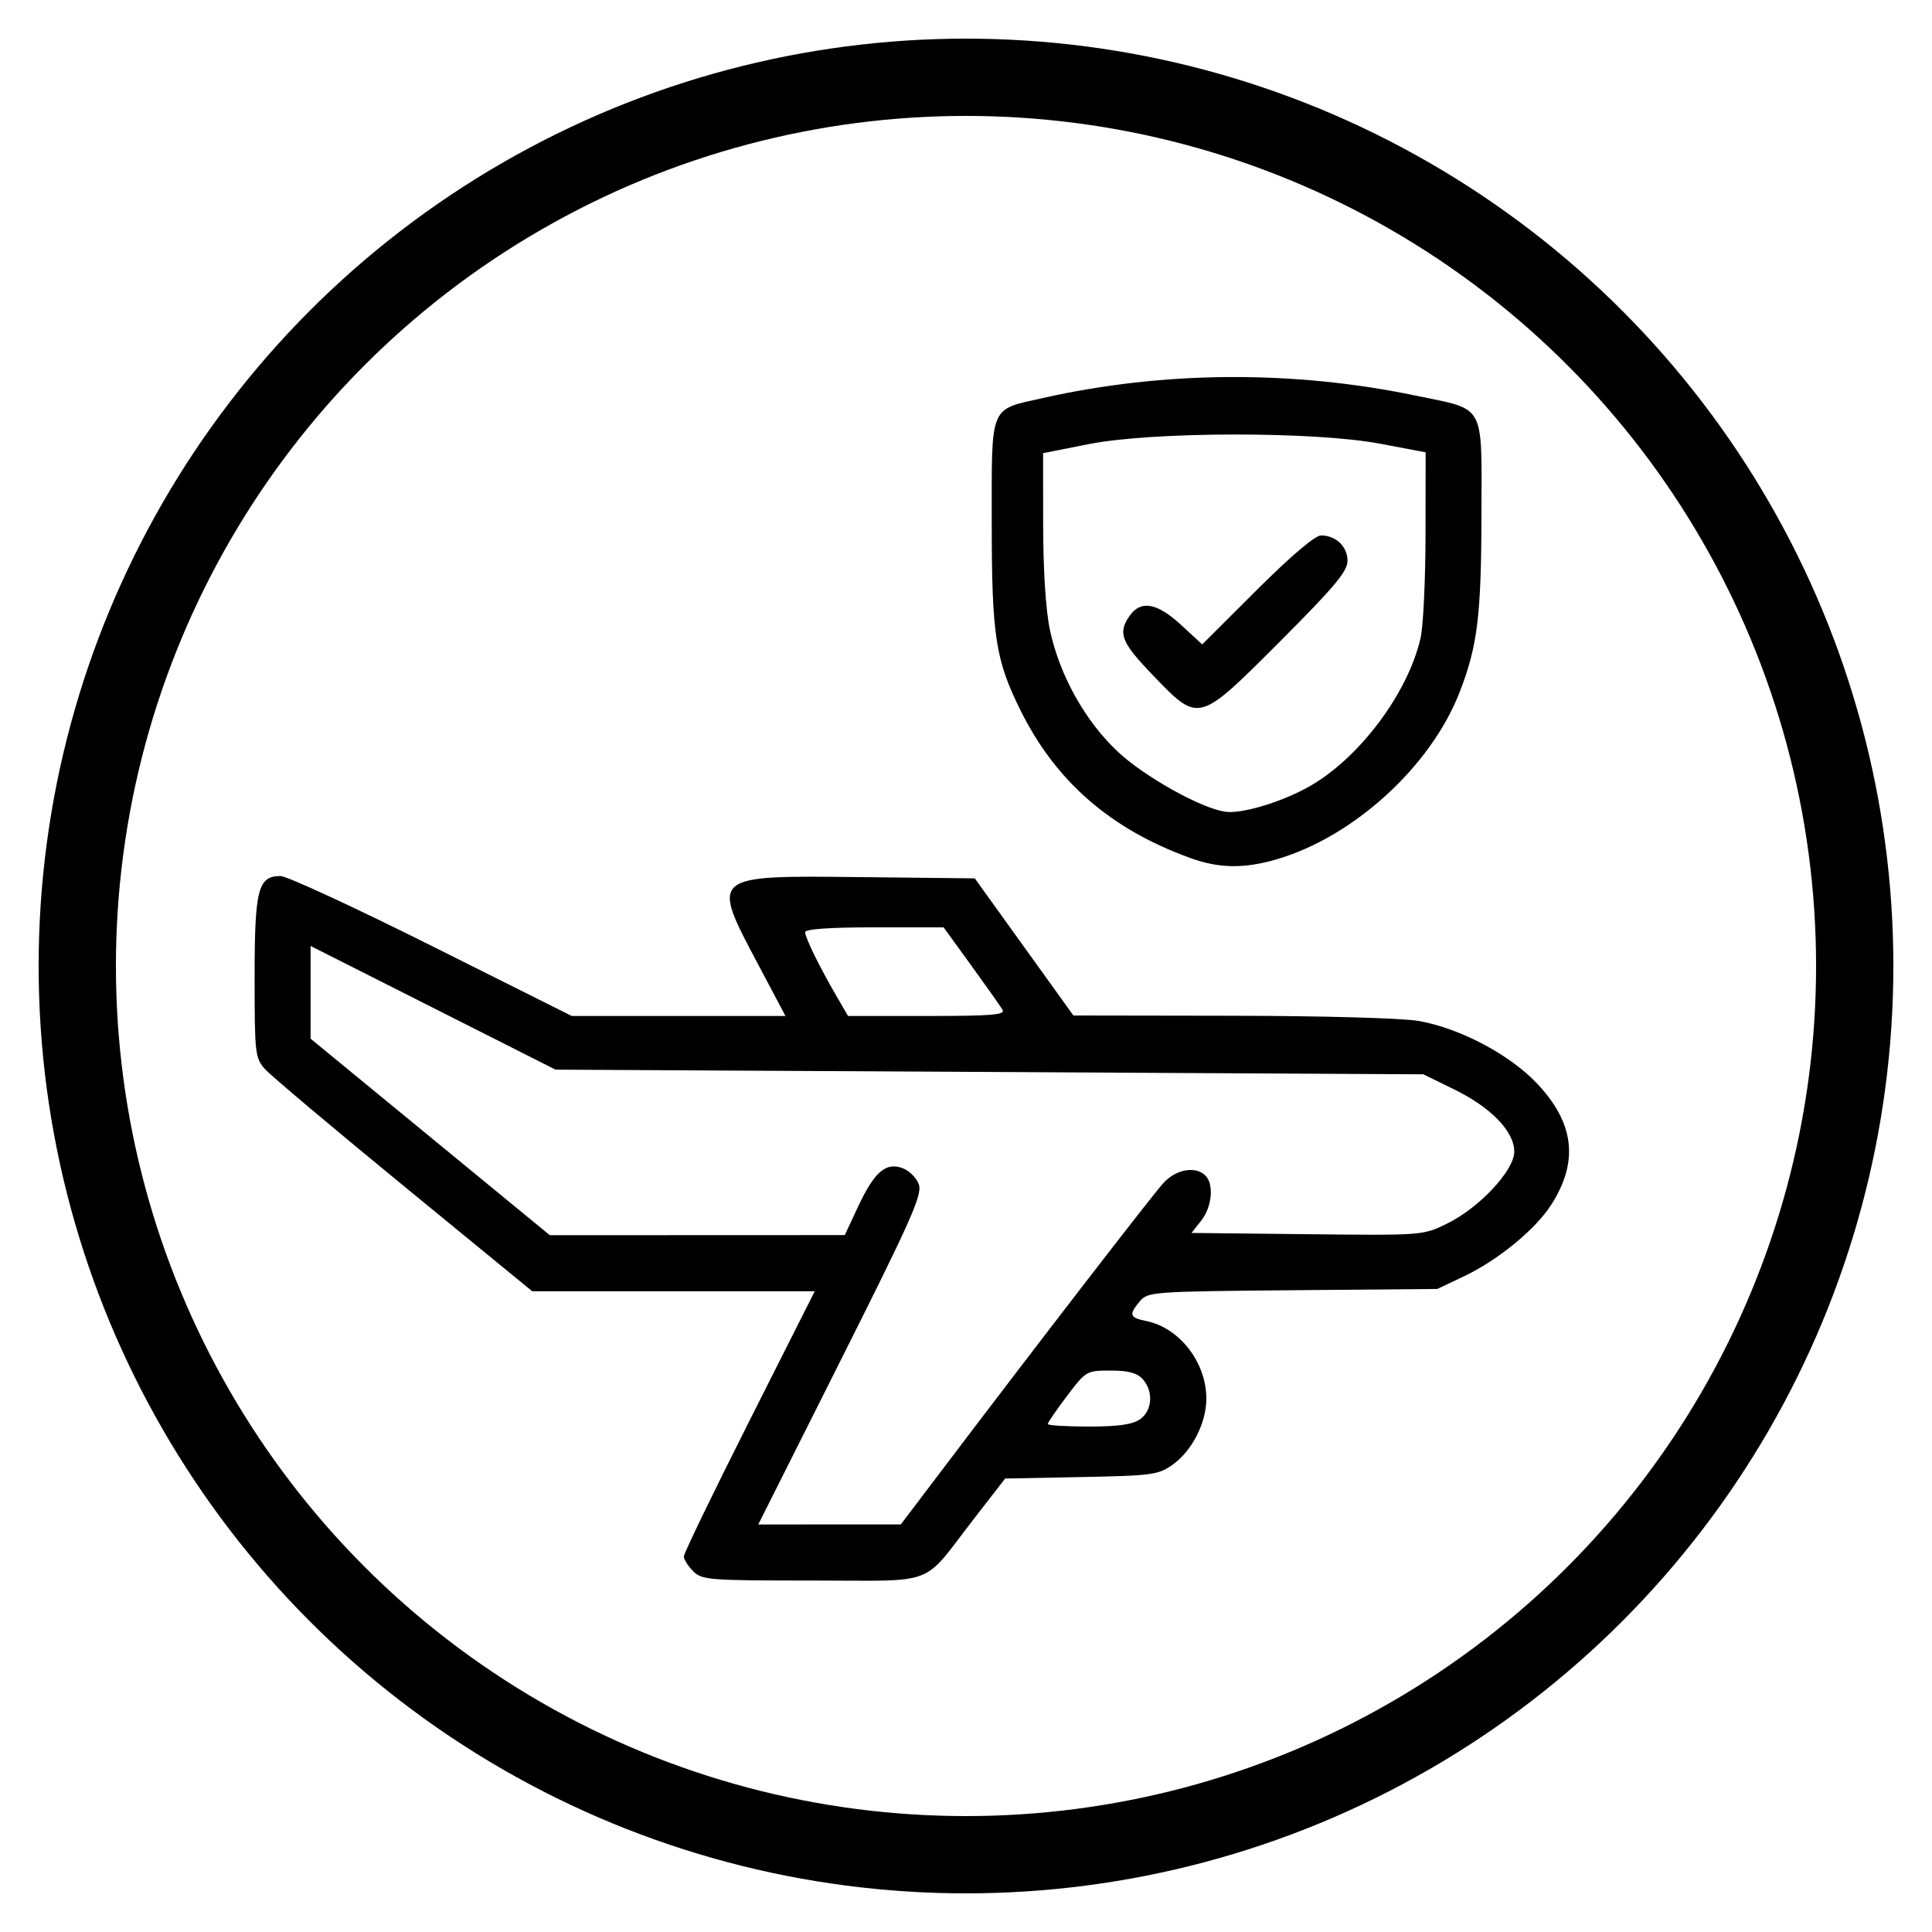 <?xml version="1.0" encoding="UTF-8" standalone="no"?>
<svg
   viewBox="0 0 100 100"
   version="1.1"
   id="svg5"
   sodipodi:docname="airworthiness-icon.svg"
   xml:space="preserve"
   inkscape:version="1.4 (86a8ad7, 2024-10-11)"
   xmlns:inkscape="http://www.inkscape.org/namespaces/inkscape"
   xmlns:sodipodi="http://sodipodi.sourceforge.net/DTD/sodipodi-0.dtd"
   xmlns="http://www.w3.org/2000/svg"
   xmlns:svg="http://www.w3.org/2000/svg"><defs
     id="defs5" /><sodipodi:namedview
     id="namedview5"
     pagecolor="#ffffff"
     bordercolor="#666666"
     borderopacity="1.0"
     inkscape:showpageshadow="2"
     inkscape:pageopacity="0.0"
     inkscape:pagecheckerboard="0"
     inkscape:deskcolor="#d1d1d1"
     inkscape:zoom="4.185"
     inkscape:cx="63.44086"
     inkscape:cy="43.847073"
     inkscape:window-width="1920"
     inkscape:window-height="1017"
     inkscape:window-x="-8"
     inkscape:window-y="-8"
     inkscape:window-maximized="1"
     inkscape:current-layer="svg5" /><circle
     cx="50"
     cy="50"
     r="46"
     fill="none"
     stroke="#000"
     stroke-width="4"
     id="circle1" /><!-- cap --><!-- open book --><path
     style="fill:#000000;stroke-width:0.241"
     d="m 35.878,81.324 c -0.266,-0.266 -0.483,-0.609 -0.483,-0.764 0,-0.154 1.524,-3.306 3.388,-7.003 l 3.388,-6.722 -7.312,-1.42e-4 -7.312,-1.42e-4 -6.641,-5.442 c -3.652,-2.993 -6.885,-5.716 -7.184,-6.05 -0.519,-0.581 -0.543,-0.795 -0.543,-4.767 0,-4.55 0.175,-5.232 1.343,-5.232 0.325,0 3.85,1.63 7.833,3.622 l 7.241,3.622 h 5.53 5.53 L 39.234,49.903 C 36.782,45.281 36.743,45.314 44.516,45.399 l 5.939,0.065 2.552,3.549 2.552,3.549 8.226,0.013 c 4.726,0.007 8.836,0.123 9.659,0.271 2.142,0.386 4.695,1.736 6.109,3.231 1.931,2.041 2.171,4.024 0.757,6.253 -0.829,1.307 -2.775,2.901 -4.588,3.758 l -1.328,0.628 -7.486,0.066 c -7.251,0.064 -7.499,0.082 -7.909,0.57 -0.584,0.696 -0.536,0.85 0.322,1.022 1.726,0.345 3.119,2.139 3.119,4.017 0,1.259 -0.736,2.701 -1.745,3.421 -0.737,0.526 -1.054,0.569 -4.73,0.64 l -3.94,0.077 -1.615,2.084 c -2.76,3.563 -1.797,3.195 -8.365,3.195 -5.364,0 -5.713,-0.027 -6.169,-0.483 z m 12.799,-5.127 c 4.951,-6.54 10.987,-14.366 11.551,-14.976 0.651,-0.704 1.661,-0.879 2.165,-0.374 0.45,0.45 0.342,1.62 -0.215,2.328 l -0.505,0.642 5.987,0.065 c 5.977,0.065 5.99,0.064 7.236,-0.546 1.672,-0.818 3.483,-2.755 3.483,-3.726 0,-1.043 -1.198,-2.286 -3.103,-3.218 l -1.606,-0.786 -22.458,-0.121 -22.458,-0.121 -6.339,-3.201 -6.339,-3.201 v 2.4 2.4 l 3.179,2.611 c 1.748,1.436 4.534,3.725 6.191,5.086 l 3.013,2.475 7.634,-0.003 7.634,-0.003 0.649,-1.395 c 0.861,-1.852 1.452,-2.383 2.312,-2.081 0.36,0.127 0.75,0.507 0.87,0.849 0.188,0.534 -0.37,1.791 -4.046,9.112 l -4.264,8.492 3.688,-4.83e-4 3.688,-4.76e-4 z M 59.007,73.462 c 0.642,-0.449 0.707,-1.45 0.137,-2.08 -0.29,-0.32 -0.746,-0.442 -1.661,-0.442 -1.246,0 -1.274,0.017 -2.257,1.318 -0.547,0.725 -0.995,1.377 -0.995,1.449 0,0.072 0.954,0.131 2.12,0.131 1.528,0 2.27,-0.105 2.656,-0.376 z M 51.888,52.262 c -0.106,-0.179 -0.835,-1.211 -1.62,-2.294 l -1.427,-1.969 h -3.583 c -2.319,0 -3.583,0.089 -3.583,0.251 0,0.283 0.732,1.776 1.623,3.311 l 0.596,1.026 h 4.094 c 3.368,0 4.06,-0.058 3.901,-0.325 z m 9.708,-7.857 c -4.115,-1.49 -6.949,-3.957 -8.776,-7.639 -1.295,-2.611 -1.488,-3.869 -1.488,-9.713 0,-6.177 -0.146,-5.822 2.656,-6.453 6.237,-1.404 12.945,-1.446 19.303,-0.12 3.641,0.76 3.398,0.315 3.388,6.214 -0.009,5.177 -0.204,6.753 -1.129,9.135 -1.493,3.841 -5.482,7.484 -9.471,8.649 -1.69,0.493 -2.98,0.473 -4.484,-0.072 z m 6.022,-3.613 c 2.633,-1.416 5.237,-4.836 5.911,-7.765 0.138,-0.598 0.253,-3.005 0.256,-5.351 l 0.006,-4.264 -2.354,-0.445 c -3.419,-0.646 -11.785,-0.634 -15.093,0.022 l -2.354,0.467 0.004,3.759 c 0.003,2.325 0.136,4.382 0.35,5.391 0.499,2.354 1.846,4.758 3.549,6.335 1.384,1.281 4.262,2.885 5.514,3.073 0.816,0.122 2.759,-0.442 4.21,-1.222 z m -7.914,-5.81 c -1.674,-1.734 -1.863,-2.21 -1.233,-3.109 0.576,-0.822 1.419,-0.673 2.661,0.472 l 1.095,1.009 2.828,-2.82 c 1.762,-1.757 3.014,-2.82 3.321,-2.82 0.77,0 1.371,0.576 1.371,1.314 0,0.543 -0.667,1.341 -3.468,4.147 -4.266,4.273 -4.209,4.258 -6.574,1.807 z"
     id="path6" /></svg>
